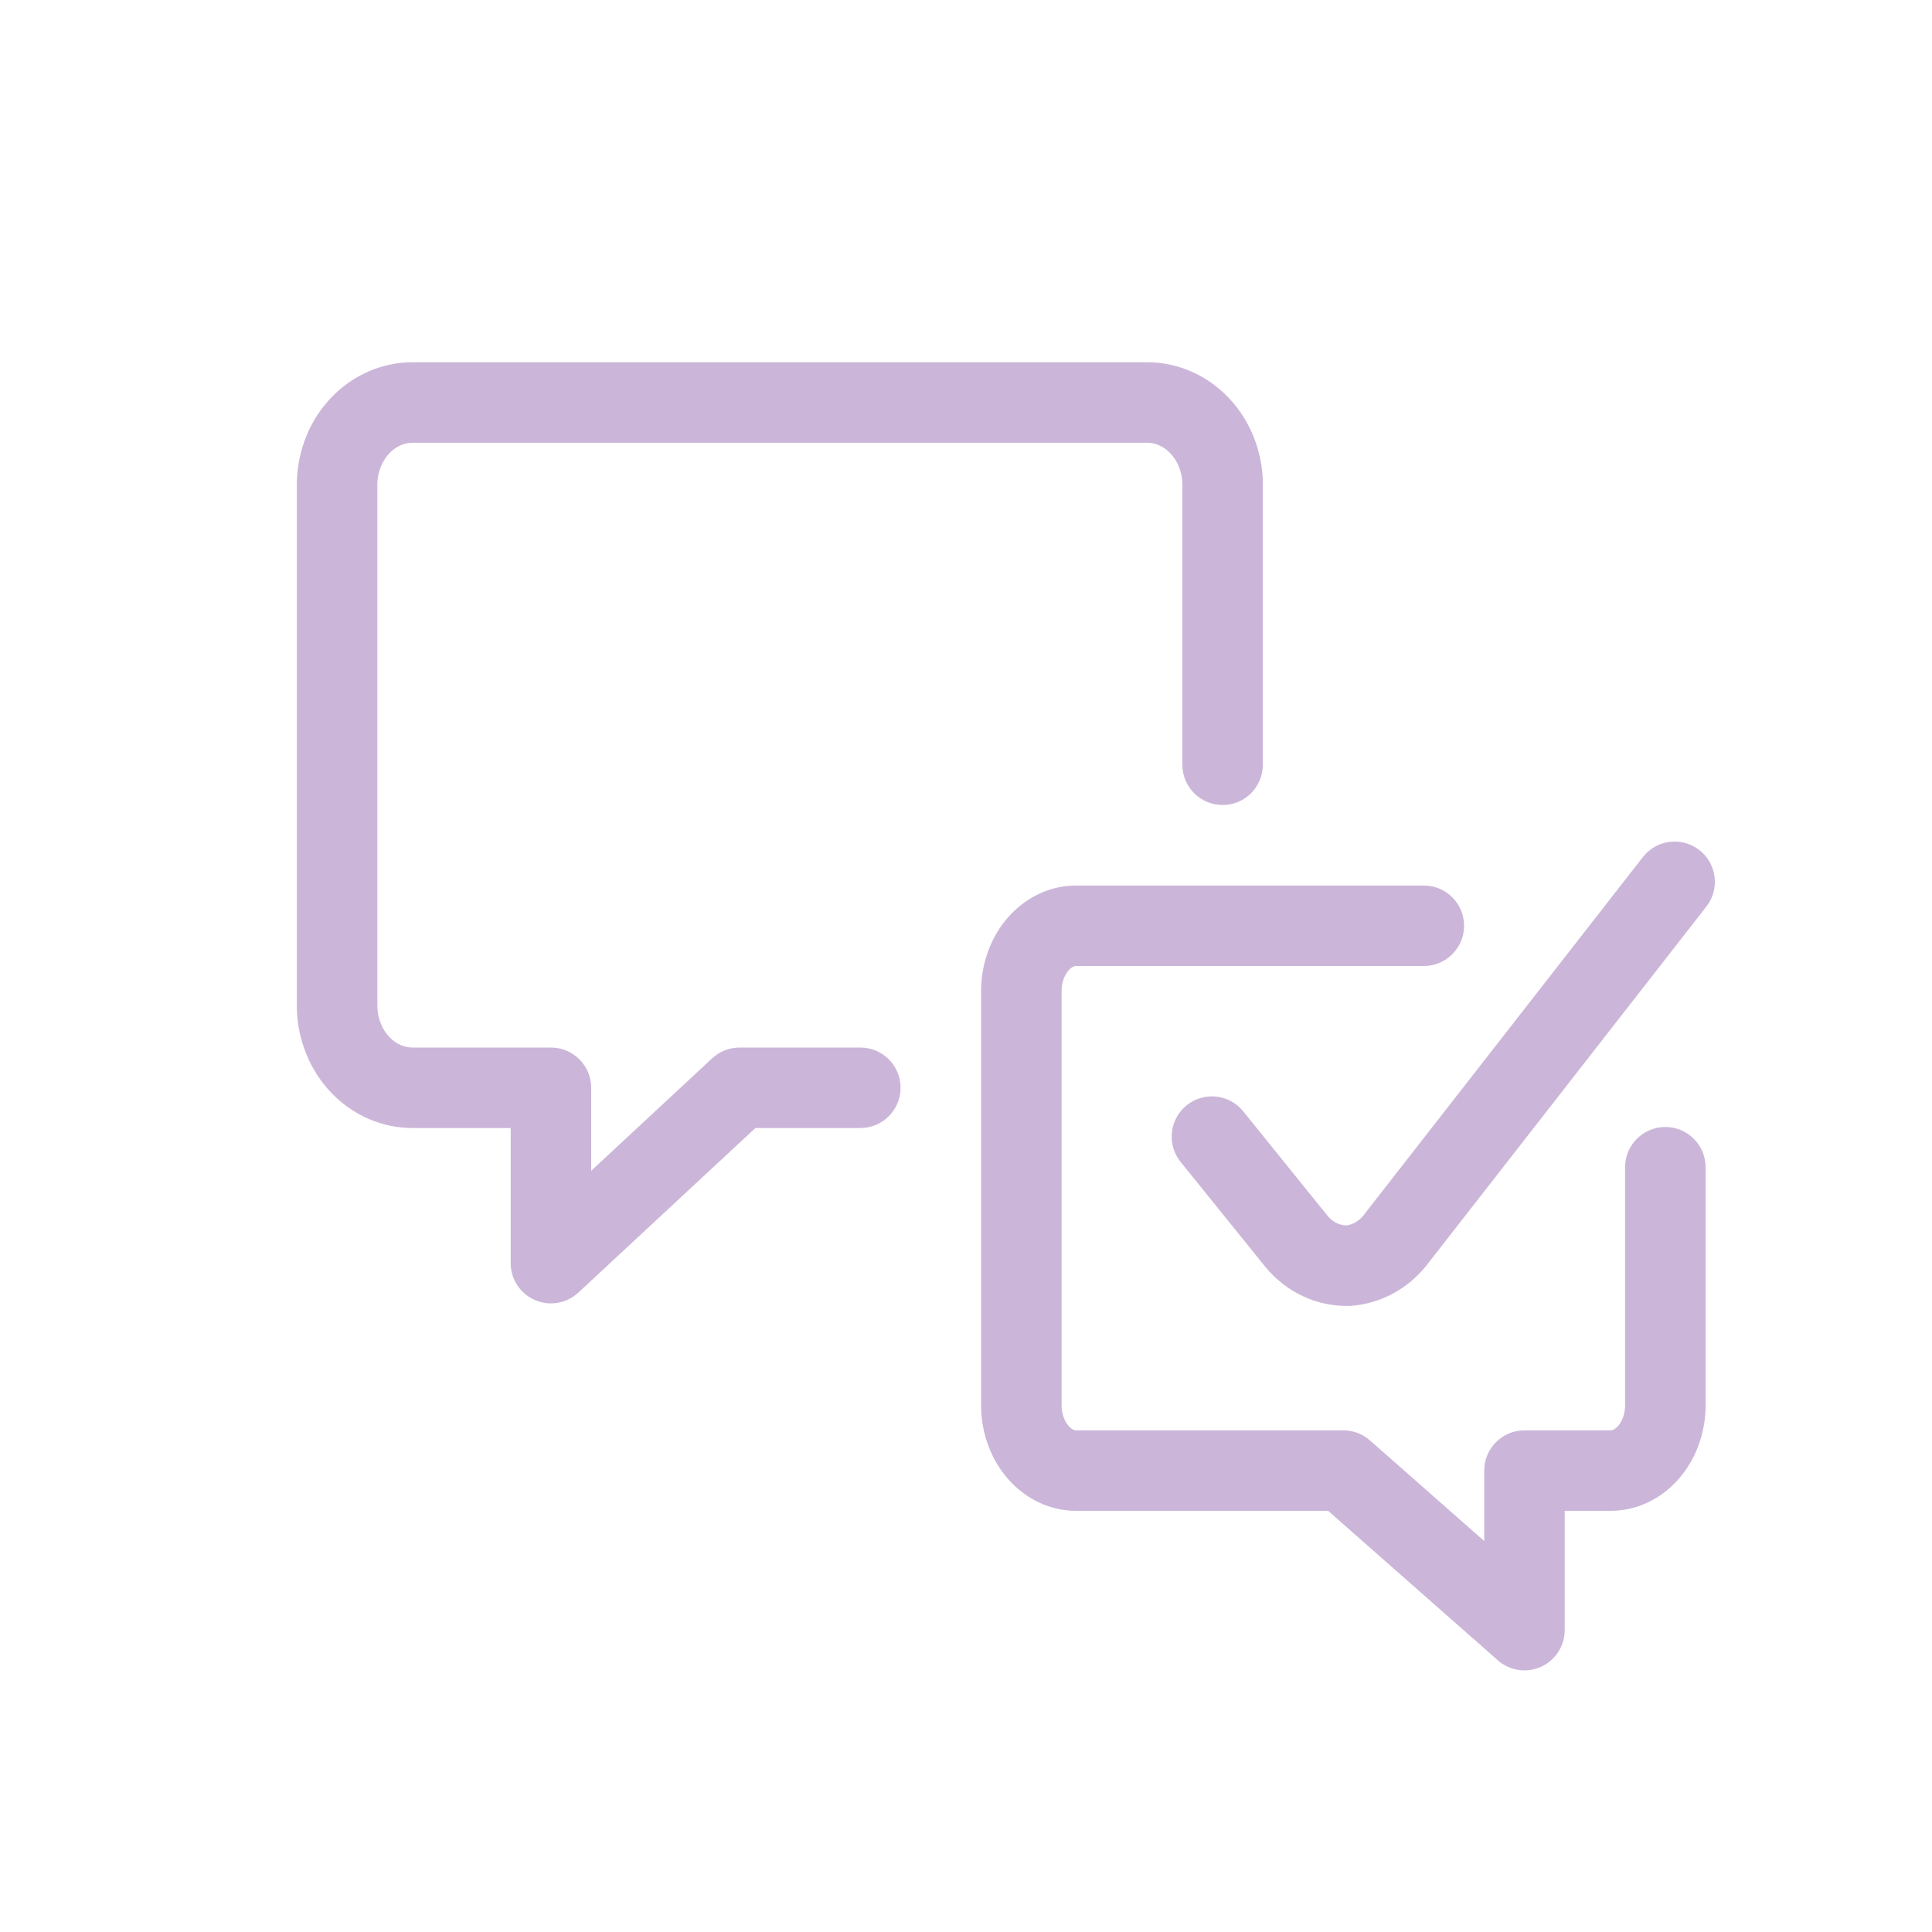 <?xml version="1.0" encoding="UTF-8"?>
<svg viewBox="0 0 64 64"  fill="none" xmlns="http://www.w3.org/2000/svg">
<path fill-rule="evenodd" clip-rule="evenodd" d="M37.96 12H13.707C12.669 11.988 11.692 12.421 10.978 13.164C10.266 13.906 9.867 14.901 9.834 15.928C9.834 15.943 9.833 15.957 9.833 15.971V33.397C9.833 33.411 9.834 33.425 9.834 33.439C9.867 34.466 10.266 35.461 10.978 36.204C11.692 36.947 12.669 37.38 13.707 37.367H16.917V41.843C16.917 42.373 17.231 42.853 17.718 43.065C18.204 43.277 18.769 43.181 19.158 42.819L25.024 37.367H28.5C29.236 37.367 29.833 36.77 29.833 36.034C29.833 35.298 29.236 34.701 28.5 34.701H24.5C24.163 34.701 23.839 34.828 23.592 35.057L19.584 38.783V36.034C19.584 35.298 18.986 34.701 18.25 34.701H13.698L13.678 34.701C13.413 34.705 13.132 34.597 12.902 34.357C12.672 34.117 12.517 33.767 12.5 33.373V15.995C12.517 15.601 12.672 15.251 12.902 15.011C13.132 14.771 13.413 14.663 13.678 14.667L13.698 14.667H37.969L37.989 14.667C38.254 14.663 38.534 14.771 38.764 15.011C38.995 15.251 39.15 15.601 39.167 15.995V25.333C39.167 26.07 39.764 26.667 40.5 26.667C41.236 26.667 41.833 26.07 41.833 25.333V15.971C41.833 15.957 41.833 15.943 41.833 15.928C41.8 14.901 41.401 13.906 40.688 13.164C39.975 12.421 38.998 11.988 37.96 12Z" fill="#CBB6D9"/>
<path fill-rule="evenodd" clip-rule="evenodd" d="M35.684 29.334H47.167C47.903 29.334 48.5 29.93 48.5 30.667C48.5 31.403 47.903 32 47.167 32H35.674L35.653 32C35.609 31.999 35.512 32.016 35.398 32.146C35.279 32.281 35.178 32.507 35.167 32.786V46.596C35.178 46.875 35.279 47.101 35.398 47.236C35.512 47.366 35.609 47.383 35.653 47.382L35.674 47.382H44.5C44.825 47.382 45.138 47.5 45.381 47.715L49.167 51.049V48.715C49.167 47.979 49.764 47.382 50.5 47.382H53.326L53.347 47.382C53.391 47.383 53.488 47.366 53.602 47.236C53.721 47.101 53.822 46.875 53.833 46.596V38.667C53.833 37.93 54.43 37.333 55.167 37.333C55.903 37.333 56.5 37.93 56.5 38.667V46.618C56.5 46.631 56.5 46.644 56.499 46.657C56.475 47.506 56.174 48.349 55.606 48.995C55.035 49.646 54.219 50.059 53.316 50.048H51.833V54C51.833 54.524 51.526 54.999 51.049 55.215C50.572 55.431 50.012 55.347 49.619 55.001L43.996 50.048H35.684C34.781 50.059 33.965 49.646 33.394 48.995C32.826 48.349 32.525 47.506 32.501 46.657C32.5 46.644 32.5 46.631 32.5 46.618V32.764C32.5 32.751 32.5 32.738 32.501 32.725C32.525 31.876 32.826 31.033 33.394 30.387C33.965 29.736 34.781 29.323 35.684 29.334Z" fill="#CBB6D9"/>
<path fill-rule="evenodd" clip-rule="evenodd" d="M56.294 28.16C56.875 28.613 56.978 29.451 56.526 30.031L47.25 41.924L47.233 41.946C46.929 42.319 46.555 42.632 46.128 42.859C45.701 43.087 45.231 43.224 44.746 43.258C44.725 43.259 44.703 43.26 44.681 43.26C44.159 43.271 43.644 43.162 43.171 42.943C42.699 42.724 42.284 42.403 41.949 42.007L41.929 41.983L39.109 38.49C38.646 37.917 38.736 37.078 39.309 36.615C39.882 36.152 40.721 36.242 41.184 36.815L43.992 40.293C44.083 40.398 44.186 40.474 44.292 40.523C44.391 40.568 44.493 40.592 44.595 40.594C44.687 40.584 44.782 40.555 44.874 40.506C44.975 40.452 45.072 40.374 45.158 40.271L54.423 28.391C54.876 27.811 55.714 27.707 56.294 28.16Z" fill="#CBB6D9"/>
</svg>
